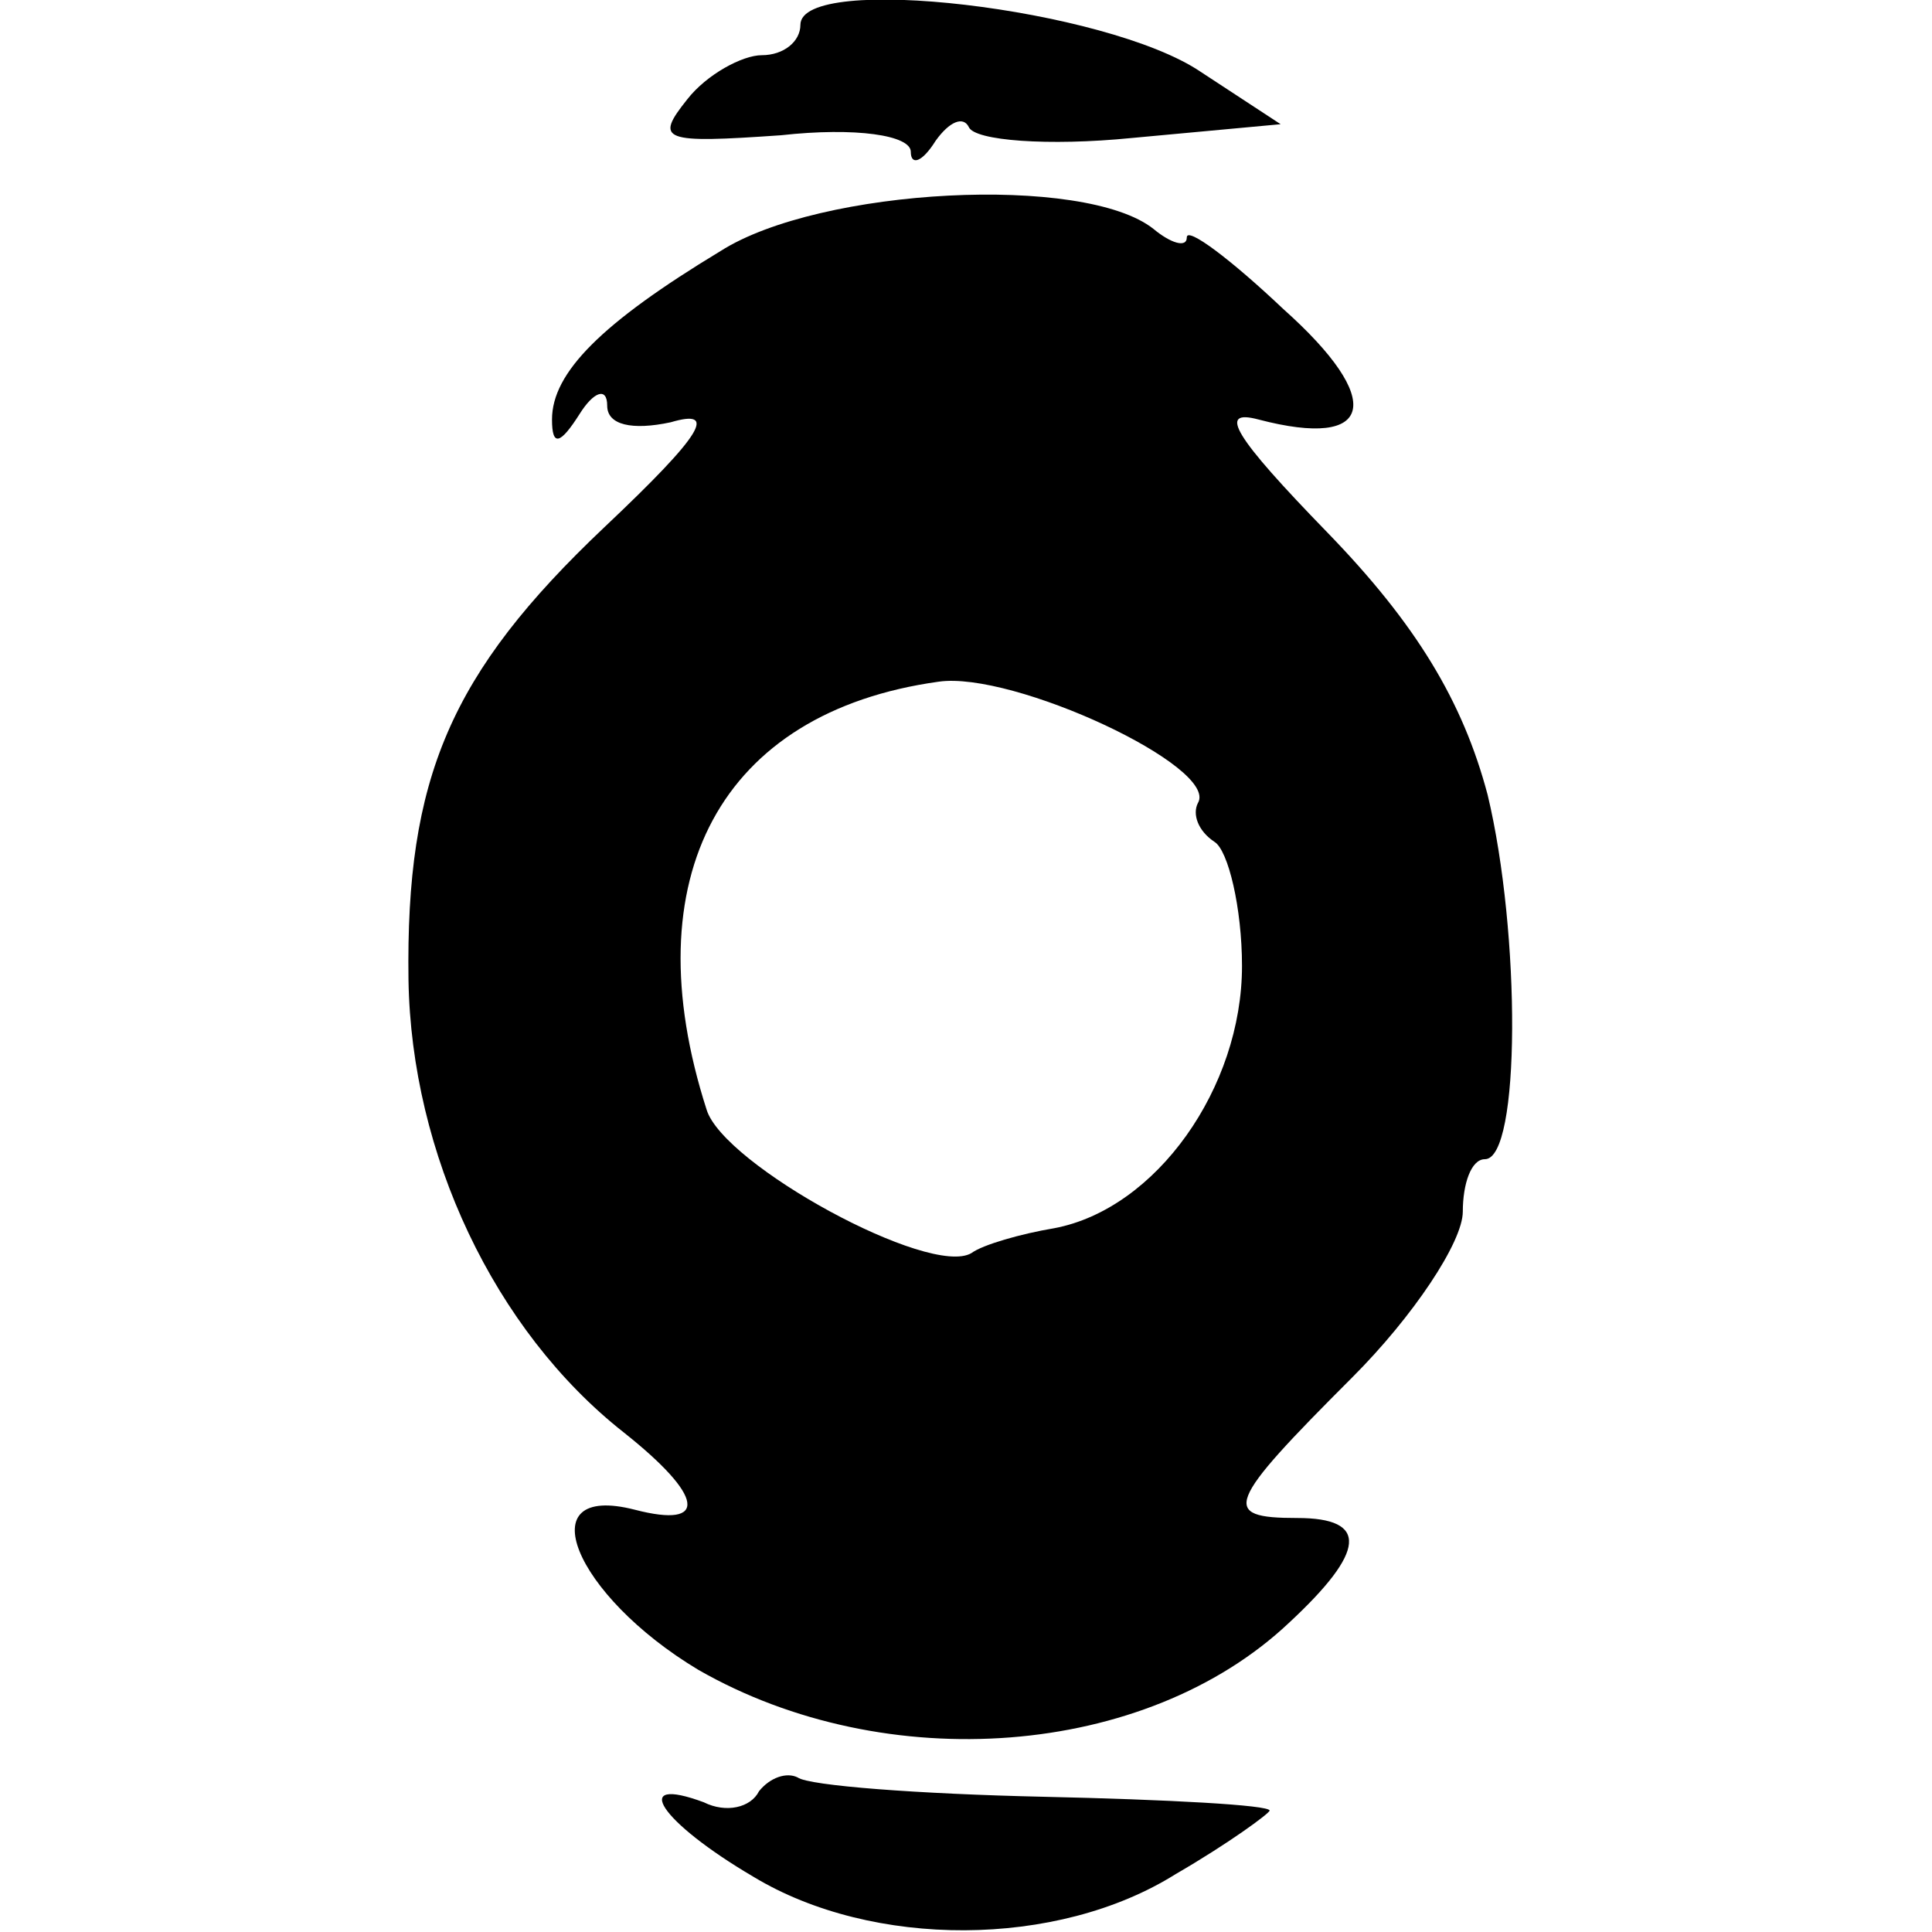 <svg version="1.0" xmlns="http://www.w3.org/2000/svg"
 width="70pt" height="70pt" viewBox="0 0 70 70"
 preserveAspectRatio="xMidYMid meet">
<g transform="translate(0,70) scale(0.1,-0.1)"
fill="#000000" stroke="none">
<path d="M290 691 c0 -6 -6 -11 -14 -11 -7 0 -20 -7 -27 -16 -12 -15 -9 -16
34 -13 27 3 47 0 47 -6 0 -5 4 -4 9 4 5 7 10 9 12 5 2 -5 29 -7 59 -4 l54 5
-29 19 c-34 23 -145 36 -145 17z"/>
<path d="M261 609 c-43 -26 -61 -44 -61 -61 0 -10 3 -9 10 2 5 8 10 10 10 3 0
-7 9 -9 23 -6 17 5 12 -4 -24 -38 -56 -53 -72 -91 -71 -164 1 -63 31 -127 78
-164 29 -23 31 -35 4 -28 -39 10 -22 -31 23 -58 68 -39 162 -32 214 17 28 26
29 38 3 38 -28 0 -26 5 20 51 22 22 40 49 40 60 0 10 3 19 8 19 13 0 13 82 1
132 -9 34 -26 62 -58 95 -34 35 -40 45 -25 41 42 -11 46 7 9 40 -19 18 -35 30
-35 26 0 -4 -6 -2 -12 3 -25 20 -121 15 -157 -8z m173 -200 c-2 -4 0 -10 6
-14 5 -3 10 -24 10 -45 0 -44 -31 -88 -68 -95 -12 -2 -26 -6 -30 -9 -15 -9
-90 32 -96 52 -27 84 5 144 84 155 27 4 102 -31 94 -44z"/>
<path d="M275 51 c-3 -6 -12 -8 -20 -4 -27 10 -16 -7 18 -27 43 -26 110 -26
153 1 19 11 34 22 34 23 0 2 -37 4 -82 5 -45 1 -85 4 -89 7 -4 2 -10 0 -14 -5z"/>
</g>
</svg>
